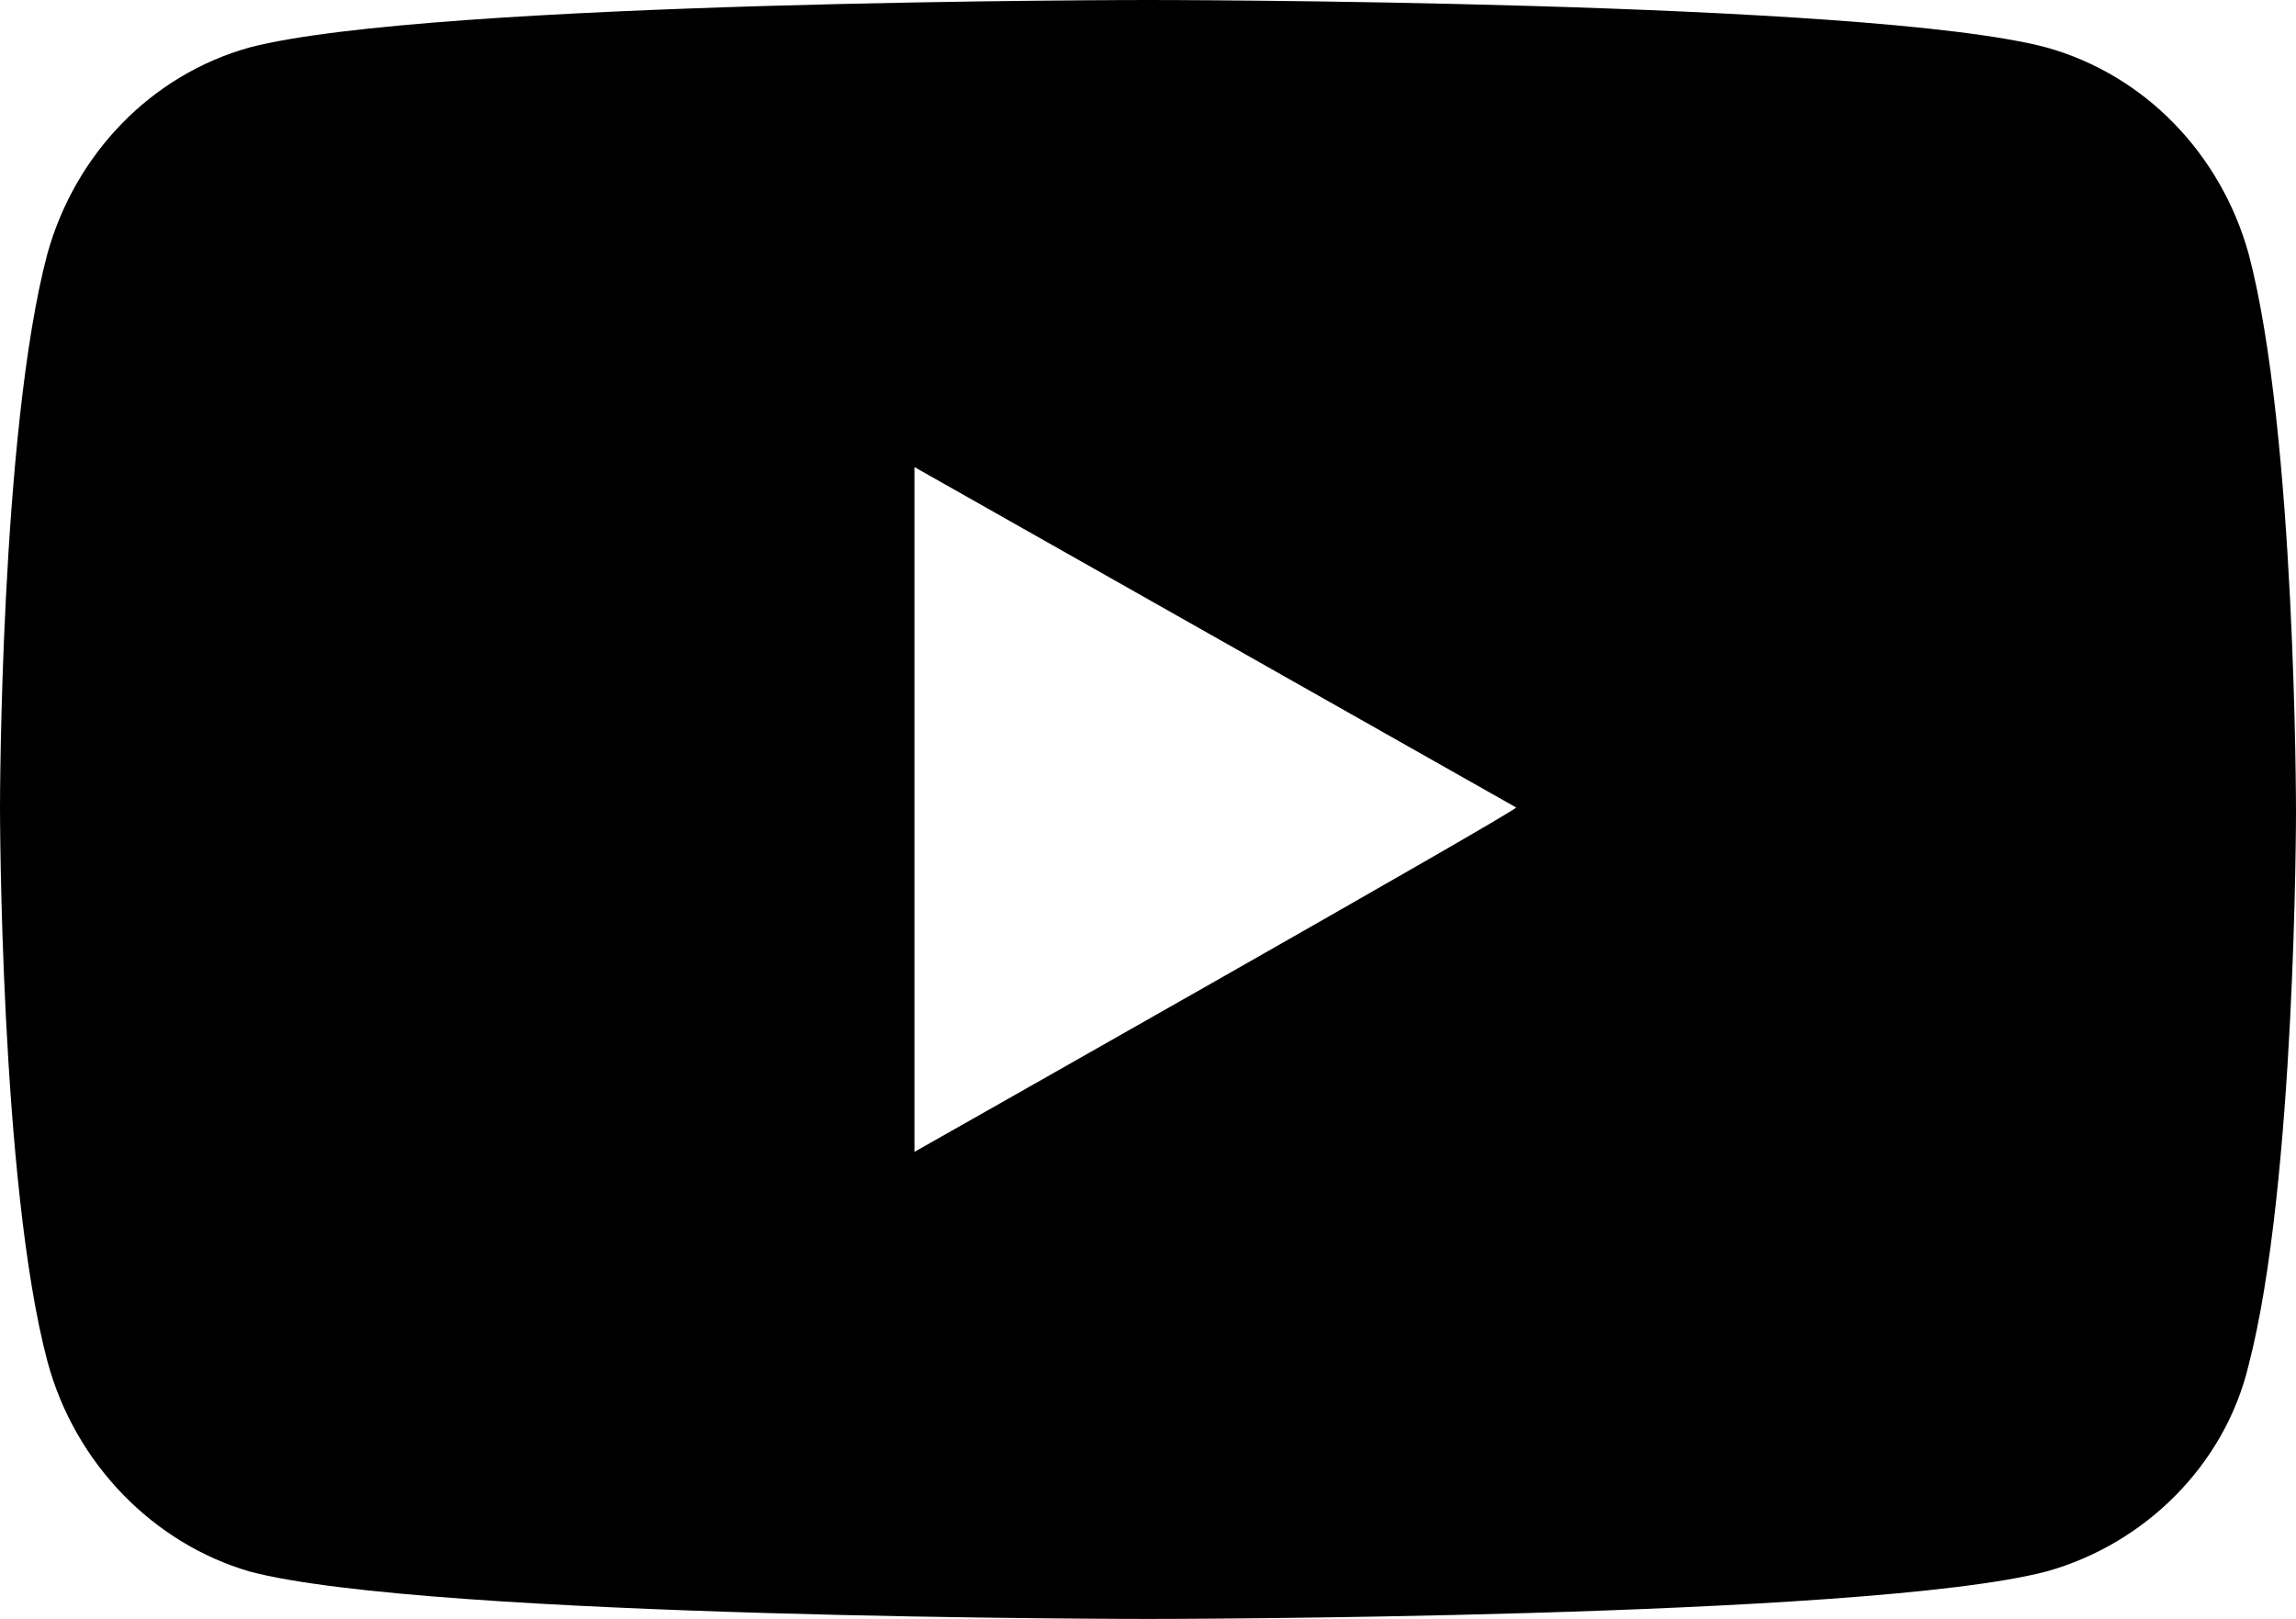 <?xml version="1.0" encoding="utf-8"?>
<!-- Generator: Adobe Illustrator 27.9.5, SVG Export Plug-In . SVG Version: 9.03 Build 54986)  -->
<svg version="1.1" id="_レイヤー_1" xmlns="http://www.w3.org/2000/svg" xmlns:xlink="http://www.w3.org/1999/xlink" x="0px"
	 y="0px" viewBox="0 0 58 40.9" style="enable-background:new 0 0 58 40.9;" xml:space="preserve">
<path d="M56.8,6.4c-0.7-2.5-2.6-4.5-5.1-5.2C47.2,0,29,0,29,0S10.9,0,6.3,1.2C3.8,1.9,1.9,3.9,1.2,6.4C0,10.9,0,20.4,0,20.4
	s0,9.5,1.2,14C1.9,37,3.9,39,6.3,39.7c4.5,1.2,22.7,1.2,22.7,1.2s18.1,0,22.7-1.2c2.5-0.7,4.5-2.7,5.1-5.2c1.2-4.6,1.2-14,1.2-14
	S58,10.9,56.8,6.4z M23.1,29.1V11.8l15.2,8.6C38.3,20.5,23.1,29.1,23.1,29.1z"/>
</svg>
